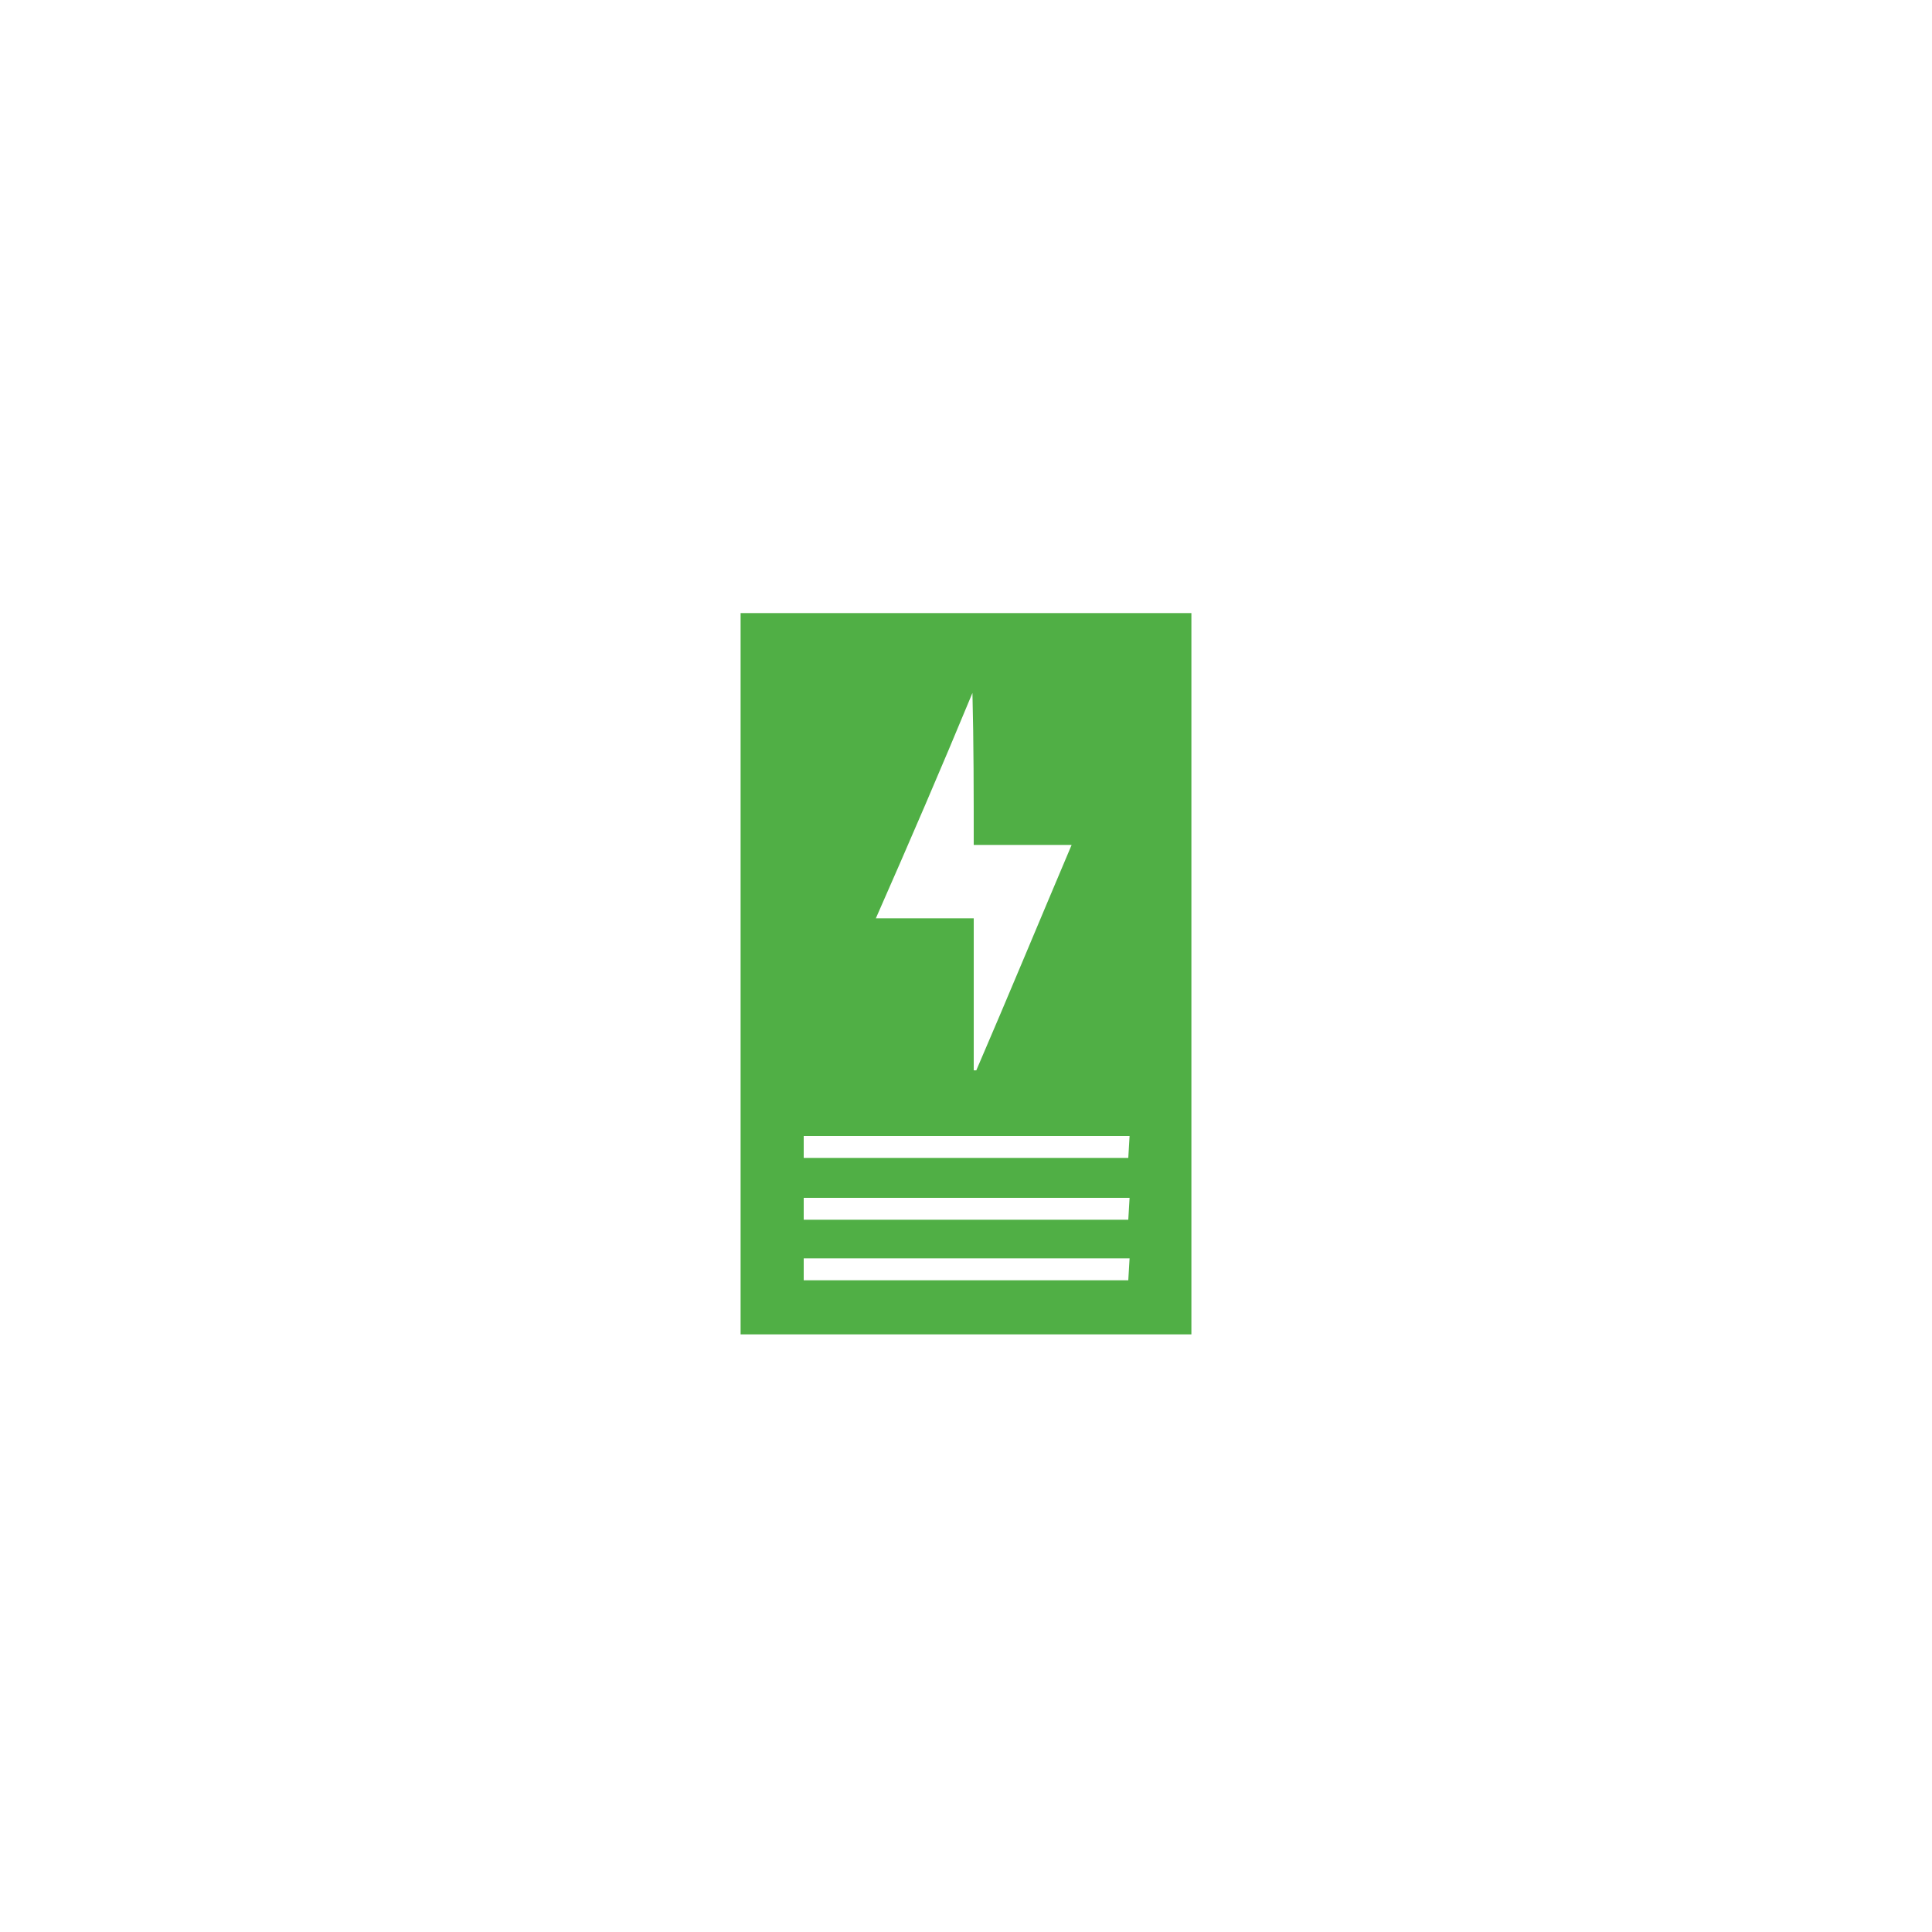 <?xml version="1.0" encoding="utf-8"?>
<!-- Generator: Adobe Illustrator 25.0.0, SVG Export Plug-In . SVG Version: 6.00 Build 0)  -->
<svg version="1.1" id="katman_1" xmlns="http://www.w3.org/2000/svg" xmlns:xlink="http://www.w3.org/1999/xlink" x="0px" y="0px"
	 viewBox="0 0 150 150" style="enable-background:new 0 0 150 150;" xml:space="preserve">
<rect x="0" y="0" width="150" height="150" fill="#333333" stroke="none"/>
<style type="text/css">
	.st0{fill:#FFFFFF;stroke:#FFFFFF;stroke-width:5;stroke-miterlimit:10;}
	.st1{fill:#50AF45;}
</style>
<rect x="2.5" y="2.5" class="st0" width="145" height="145"/>
<g>
	<path class="st1" d="M57.5,47.6v56h35v-56H57.5z M75.5,53.8L75.5,53.8c0.1,3.9,0.1,7.8,0.1,11.8c2.6,0,5,0,7.6,0
		c-2.5,5.9-4.9,11.7-7.4,17.5c-0.1,0-0.1,0-0.2,0c0-3.9,0-7.8,0-11.8c-2.5,0-5,0-7.6,0C70.6,65.4,73.1,59.6,75.5,53.8z M87.6,99.4
		H62.4v-1.7h25.3L87.6,99.4L87.6,99.4z M87.6,94.7H62.4V93h25.3L87.6,94.7L87.6,94.7z M87.6,89.9H62.4v-1.7h25.3L87.6,89.9
		L87.6,89.9z"/>
</g>
</svg>
